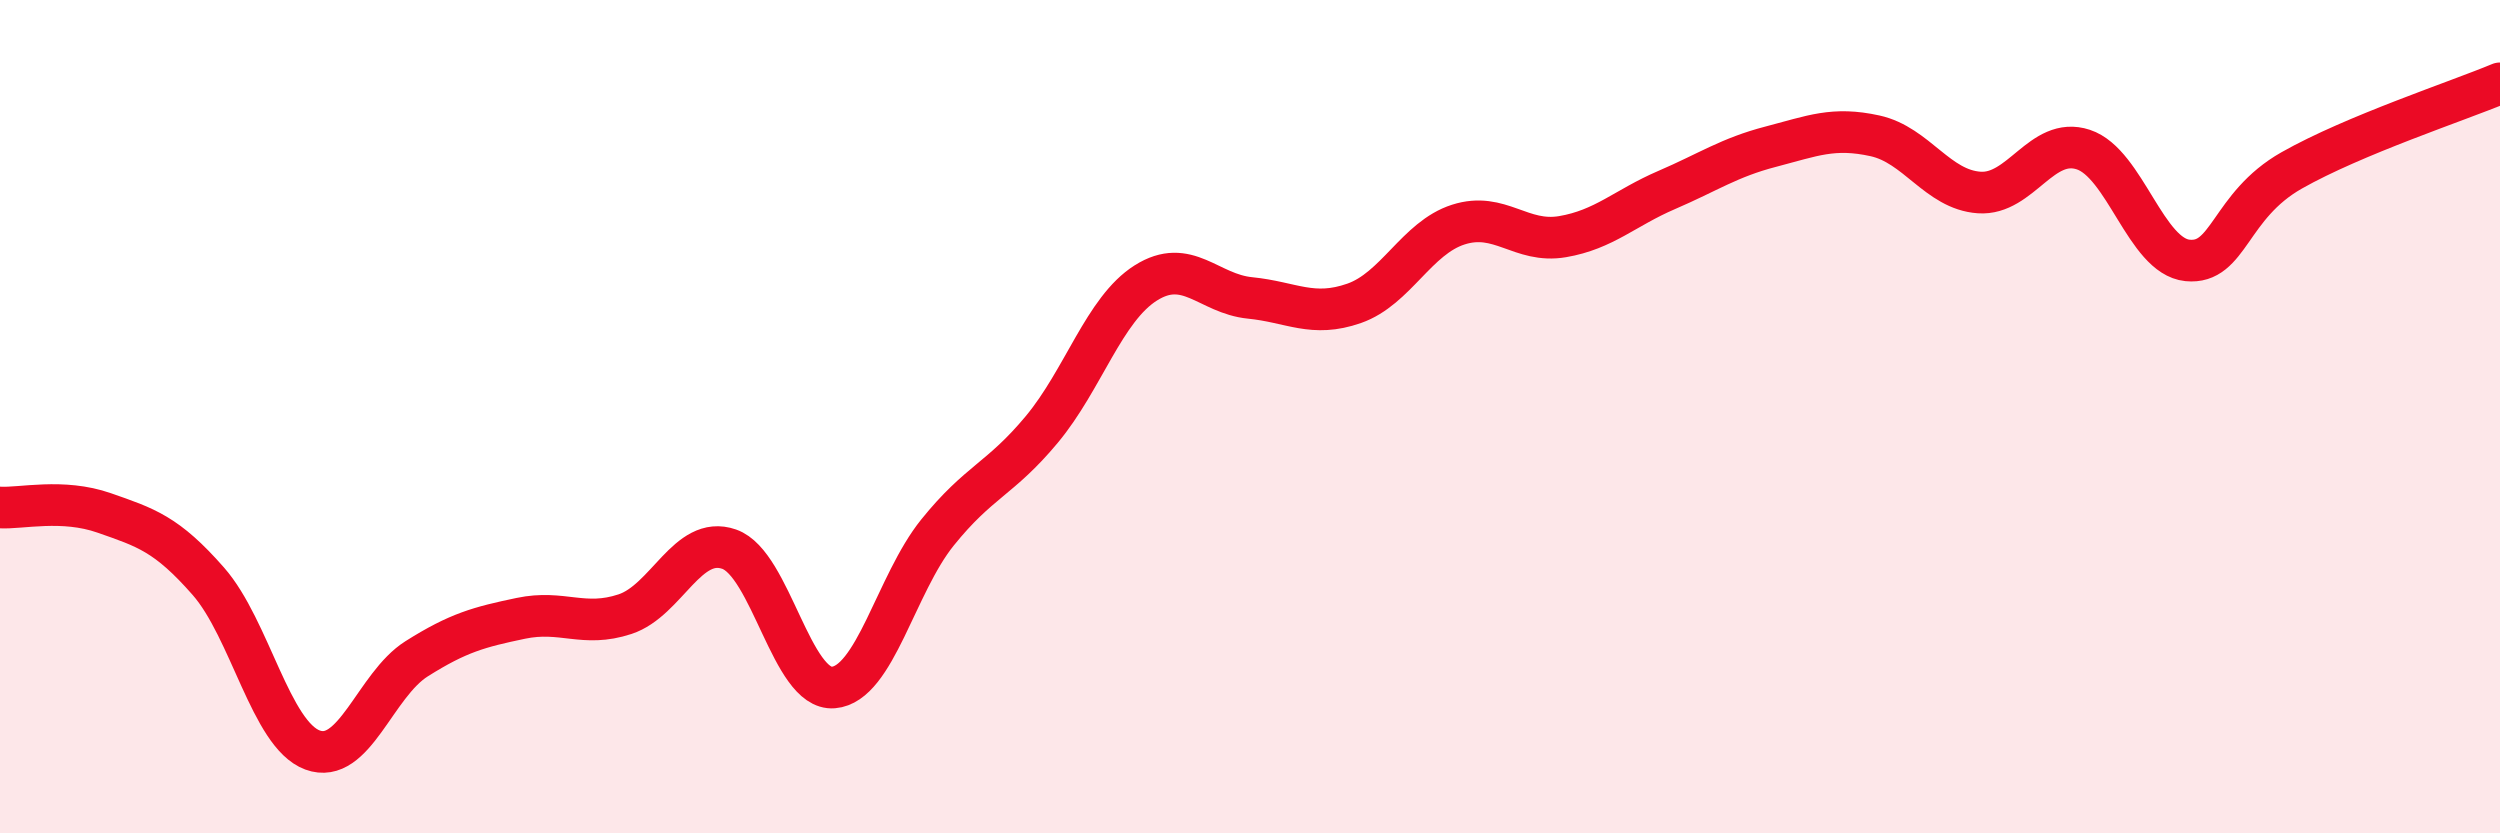 
    <svg width="60" height="20" viewBox="0 0 60 20" xmlns="http://www.w3.org/2000/svg">
      <path
        d="M 0,12.18 C 0.5,12.21 1.5,11.96 2.5,12.31 C 3.5,12.66 4,12.81 5,13.95 C 6,15.09 6.5,17.63 7.5,18 C 8.5,18.37 9,16.44 10,15.81 C 11,15.18 11.5,15.05 12.5,14.84 C 13.5,14.63 14,15.07 15,14.74 C 16,14.41 16.5,12.83 17.5,13.18 C 18.5,13.53 19,16.58 20,16.5 C 21,16.42 21.5,14.02 22.5,12.78 C 23.5,11.54 24,11.51 25,10.31 C 26,9.11 26.5,7.42 27.5,6.79 C 28.5,6.16 29,7.05 30,7.15 C 31,7.25 31.5,7.63 32.5,7.28 C 33.5,6.93 34,5.71 35,5.39 C 36,5.07 36.5,5.85 37.5,5.68 C 38.5,5.51 39,4.99 40,4.56 C 41,4.13 41.5,3.78 42.5,3.52 C 43.5,3.26 44,3.04 45,3.26 C 46,3.48 46.5,4.55 47.5,4.62 C 48.5,4.69 49,3.26 50,3.59 C 51,3.92 51.5,6.15 52.5,6.25 C 53.5,6.35 53.5,4.94 55,4.09 C 56.5,3.24 59,2.42 60,2L60 20L0 20Z"
        fill="#EB0A25"
        opacity="0.1"
        stroke-linecap="round"
        stroke-linejoin="round"
      />
      <path
        d="M 0,12.18 C 0.5,12.21 1.5,11.96 2.5,12.31 C 3.5,12.66 4,12.81 5,13.95 C 6,15.09 6.5,17.63 7.5,18 C 8.5,18.37 9,16.44 10,15.81 C 11,15.18 11.5,15.05 12.5,14.84 C 13.5,14.63 14,15.07 15,14.74 C 16,14.41 16.5,12.83 17.5,13.18 C 18.5,13.53 19,16.58 20,16.5 C 21,16.42 21.5,14.02 22.5,12.78 C 23.5,11.54 24,11.51 25,10.31 C 26,9.11 26.5,7.42 27.5,6.79 C 28.5,6.16 29,7.05 30,7.15 C 31,7.25 31.5,7.63 32.5,7.28 C 33.5,6.93 34,5.71 35,5.39 C 36,5.07 36.5,5.85 37.5,5.68 C 38.5,5.51 39,4.99 40,4.56 C 41,4.13 41.5,3.78 42.5,3.52 C 43.5,3.26 44,3.04 45,3.26 C 46,3.48 46.5,4.55 47.5,4.62 C 48.5,4.69 49,3.26 50,3.59 C 51,3.92 51.5,6.15 52.5,6.25 C 53.5,6.35 53.5,4.94 55,4.09 C 56.5,3.24 59,2.42 60,2"
        stroke="#EB0A25"
        stroke-width="1"
        fill="none"
        stroke-linecap="round"
        stroke-linejoin="round"
      />
    </svg>
  